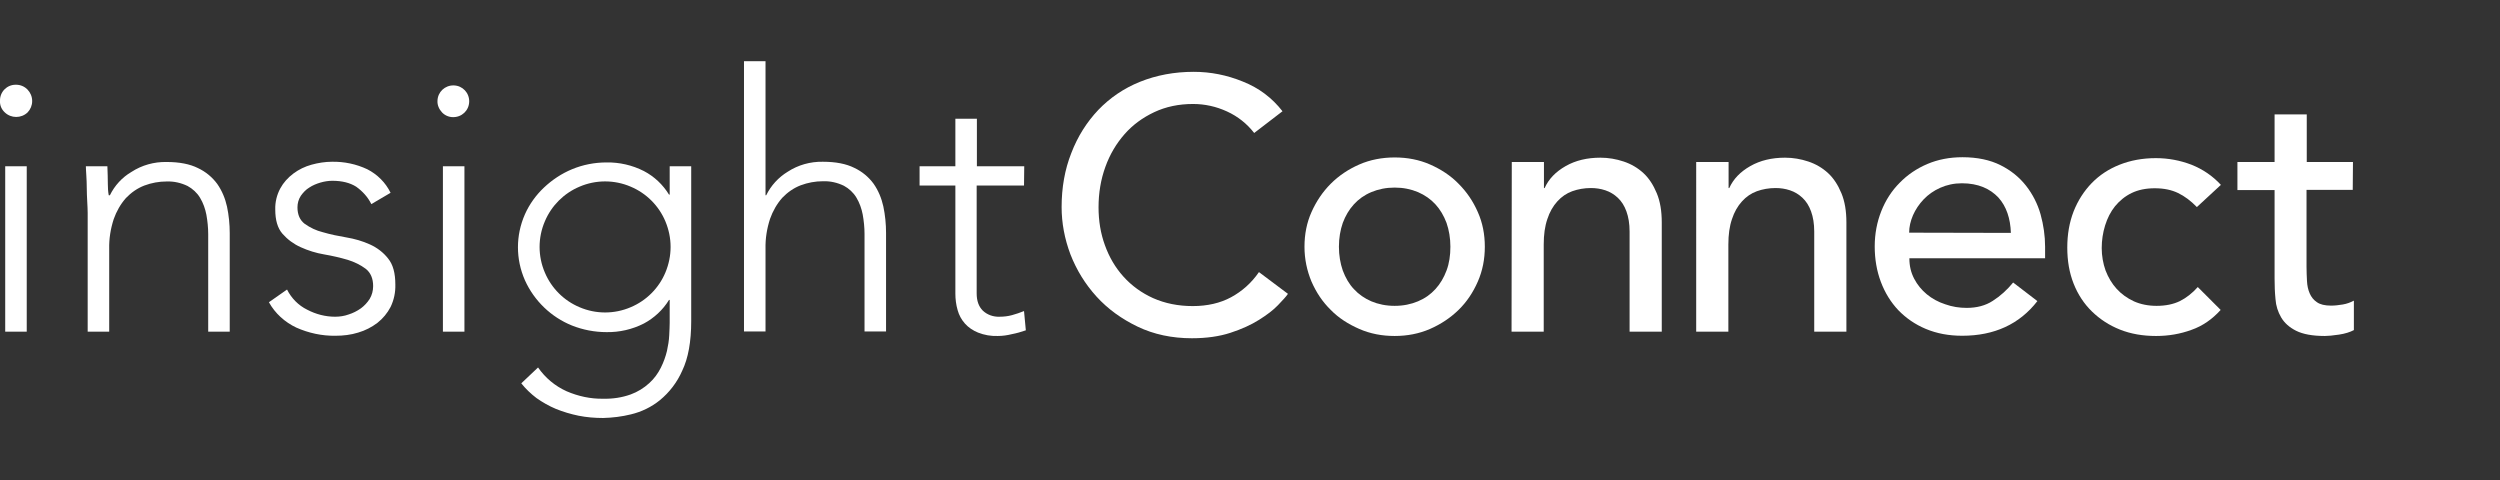 <?xml version="1.0" encoding="utf-8"?>
<!-- Generator: Adobe Illustrator 22.1.0, SVG Export Plug-In . SVG Version: 6.00 Build 0)  -->
<svg version="1.1" id="Layer_1" xmlns="http://www.w3.org/2000/svg" xmlns:xlink="http://www.w3.org/1999/xlink" x="0px" y="0px"
	 viewBox="0 0 1103.5 212" style="enable-background:new 0 0 1103.5 212;" xml:space="preserve">
<rect x="0" y="0" width="1103.5" height="212" fill="#333333" stroke="none"/>
<style type="text/css">
	.st0{display:none;}
	.st1{display:inline;}
	.st2{fill:#FFFFFF;}
</style>
<g class="st0">
	<path class="st1" d="M8.3,35.2c0-2.3,0.8-4.3,2.4-5.9s3.5-2.4,5.9-2.4c2.3,0,4.3,0.8,5.9,2.4c1.6,1.6,2.4,3.5,2.4,5.9
		c0,2.3-0.8,4.3-2.4,5.9c-1.6,1.6-3.5,2.4-5.9,2.4c-2.3,0-4.3-0.8-5.9-2.4S8.3,37.5,8.3,35.2z M11,68.7h11v84.5H11V68.7z"/>
	<path class="st1" d="M39.6,92.5c0-1.6-0.1-3.5-0.2-5.8c-0.1-2.3-0.2-4.5-0.3-6.9c-0.1-2.3-0.2-4.5-0.3-6.5s-0.2-3.6-0.2-4.7h11
		c0.1,3.2,0.2,6.2,0.3,9.1s0.2,4.8,0.5,5.7h0.5c2.2-4.6,5.9-8.6,11-12s11.1-5,17.9-5c6.6,0,12,1,16.1,3.1s7.4,4.8,9.8,8.1
		c2.4,3.4,4,7.2,4.9,11.6s1.4,8.9,1.4,13.5V153h-11v-49.8c0-3.4-0.3-6.7-0.9-10c-0.6-3.2-1.7-6.1-3.2-8.7s-3.7-4.6-6.4-6.1
		c-2.7-1.5-6.3-2.3-10.7-2.3c-4,0-7.8,0.7-11.4,2.1s-6.7,3.5-9.3,6.4s-4.7,6.5-6.2,10.8s-2.3,9.4-2.3,15.3V153h-11
		C39.6,153,39.6,92.5,39.6,92.5z"/>
	<path class="st1" d="M132,131.6c2.3,4.5,5.7,8,10.2,10.3c4.5,2.4,9.3,3.6,14.3,3.6c2.3,0,4.6-0.4,7-1.1c2.3-0.7,4.4-1.8,6.2-3.1
		s3.3-3,4.5-4.8c1.2-1.9,1.7-4.1,1.7-6.5c0-3.9-1.3-6.8-3.8-8.8s-5.6-3.5-9.2-4.6s-7.7-2-12.1-2.8c-4.4-0.8-8.4-2-12.1-3.7
		c-3.7-1.6-6.7-3.9-9.2-6.9c-2.5-2.9-3.8-7.1-3.8-12.4c0-4.1,0.9-7.7,2.6-10.8c1.7-3,3.9-5.6,6.7-7.6c2.7-2,5.8-3.5,9.2-4.5
		s6.9-1.5,10.4-1.5c7,0,13,1.3,18,3.8c5.1,2.6,9,6.6,11.8,12.1l-9.9,5.9c-2.1-3.9-4.7-6.9-7.8-8.9s-7.2-3-12.2-3c-2,0-4,0.3-6.1,0.9
		s-4.1,1.5-5.8,2.6s-3.1,2.5-4.3,4.2s-1.7,3.7-1.7,5.9c0,3.8,1.2,6.6,3.8,8.4c2.5,1.8,5.6,3.3,9.2,4.3c3.7,1,7.7,1.9,12.1,2.7
		c4.4,0.7,8.4,1.9,12.1,3.6s6.7,4,9.2,7.1s3.8,7.5,3.8,13.3c0,4.4-0.8,8.2-2.5,11.4c-1.6,3.2-3.9,5.9-6.8,8.1
		c-2.9,2.2-6.1,3.8-9.8,4.9c-3.7,1.1-7.5,1.6-11.5,1.6c-7.3,0-14-1.4-20-4.2s-10.7-7.1-14-13L132,131.6z"/>
	<path class="st1" d="M200.2,35.2c0-2.3,0.8-4.3,2.4-5.9c1.6-1.6,3.5-2.4,5.9-2.4c2.3,0,4.3,0.8,5.9,2.4c1.6,1.6,2.4,3.5,2.4,5.9
		c0,2.3-0.8,4.3-2.4,5.9c-1.6,1.6-3.5,2.4-5.9,2.4c-2.3,0-4.3-0.8-5.9-2.4S200.2,37.5,200.2,35.2z M203,68.7h11v84.5h-11V68.7z"/>
	<path class="st1" d="M321.4,147.7c0,10.5-1.5,19-4.6,25.4c-3.1,6.5-6.9,11.5-11.4,15c-4.6,3.5-9.5,5.9-14.7,7.1
		c-5.2,1.2-10,1.8-14.3,1.8s-8.4-0.4-12.5-1.2s-8-2-11.6-3.5c-3.7-1.5-7-3.4-10-5.6c-3-2.2-5.6-4.7-7.8-7.5l8.6-8.1
		c3.9,5.5,8.8,9.5,14.6,12.1s12.1,3.8,18.7,3.8c5.6,0,10.3-0.7,14.2-2.2c3.8-1.5,7-3.4,9.5-5.8c2.5-2.4,4.5-5,5.9-7.9
		s2.4-5.7,3.1-8.6c0.7-2.9,1.1-5.6,1.2-8.1c0.1-2.6,0.2-4.6,0.2-6.2v-11.7H310c-3.2,5.1-7.5,9.2-12.9,12.1
		c-5.4,2.9-11.8,4.4-19.1,4.4c-6.2,0-12.1-1.1-17.6-3.4c-5.5-2.3-10.3-5.4-14.4-9.3c-4.1-4-7.3-8.6-9.7-13.8s-3.6-10.9-3.6-16.8
		c0-6,1.2-11.6,3.6-16.8c2.4-5.2,5.6-9.8,9.7-13.7c4.1-3.9,8.9-7,14.4-9.3s11.3-3.5,17.6-3.5c7.3,0,13.7,1.5,19.1,4.4
		s9.7,7,12.9,12.1h0.4V68.7h11V147.7z M310.8,109.8c0-4.6-0.9-9-2.7-13.1c-1.8-4.1-4.1-7.6-7.1-10.6s-6.5-5.4-10.6-7.1
		c-4.1-1.8-8.4-2.7-13.1-2.7c-4.6,0-9,0.9-13.1,2.7c-4.1,1.8-7.6,4.1-10.6,7.1s-5.4,6.5-7.1,10.6c-1.8,4.1-2.7,8.4-2.7,13.1
		c0,4.6,0.9,9,2.7,13.1s4.1,7.6,7.1,10.6s6.5,5.4,10.6,7.1c4.1,1.8,8.4,2.7,13.1,2.7c4.6,0,9-0.9,13.1-2.7s7.6-4.1,10.6-7.1
		s5.4-6.5,7.1-10.6C309.9,118.8,310.8,114.5,310.8,109.8z"/>
	<path class="st1" d="M339.7,14.9h11v68.6h0.4c2.2-4.6,5.9-8.6,11-12s11.1-5,17.9-5c6.6,0,12,1,16.1,3.1s7.4,4.8,9.8,8.1
		c2.4,3.4,4,7.2,4.9,11.6s1.4,8.9,1.4,13.5v50.3h-11v-49.8c0-3.4-0.3-6.7-0.9-10c-0.6-3.2-1.7-6.1-3.2-8.7s-3.7-4.6-6.4-6.1
		c-2.7-1.5-6.3-2.3-10.7-2.3c-4,0-7.8,0.7-11.4,2.1s-6.7,3.5-9.3,6.4c-2.6,2.9-4.7,6.5-6.2,10.8s-2.3,9.4-2.3,15.3v42.3h-11
		L339.7,14.9L339.7,14.9z"/>
	<path class="st1" d="M474.2,78.6H450v55.1c0,3.8,1,6.7,3.1,8.8s4.9,3.1,8.6,3.1c2.1,0,4.2-0.3,6.3-0.8c2.1-0.5,4.2-1.2,6.1-2.1
		l0.9,9.9c-2.1,0.7-4.5,1.4-7.1,2c-2.7,0.6-5.1,0.9-7.1,0.9c-3.9,0-7.3-0.6-10.1-1.7c-2.8-1.2-5.1-2.7-6.8-4.7c-1.7-2-3-4.2-3.8-6.9
		c-0.8-2.6-1.2-5.5-1.2-8.5V78.6h-18.3v-9.9H439V44.3h11v24.3h24.2V78.6z"/>
	<path class="st1" d="M589,47.8c-3.8-4.9-8.6-8.7-14.4-11.4c-5.8-2.7-11.8-4-18-4c-7.6,0-14.5,1.4-20.6,4.3
		c-6.1,2.9-11.4,6.7-15.8,11.7s-7.8,10.7-10.2,17.4c-2.4,6.6-3.6,13.8-3.6,21.4c0,7.1,1.1,13.8,3.4,20.1c2.3,6.3,5.6,11.9,9.9,16.7
		c4.3,4.8,9.6,8.6,15.8,11.4c6.2,2.8,13.2,4.2,21.1,4.2c7.7,0,14.5-1.6,20.3-4.8s10.8-7.6,14.8-13.3l15.4,11.6c-1,1.4-2.8,3.4-5.3,6
		s-5.9,5.2-10.1,7.8c-4.2,2.6-9.2,4.9-15.1,6.8c-5.9,2-12.7,2.9-20.4,2.9c-10.6,0-20.2-2-28.8-6.1c-8.5-4.1-15.8-9.4-21.8-16
		c-6-6.6-10.6-14-13.8-22.3c-3.2-8.3-4.8-16.7-4.8-25.2c0-10.4,1.7-20,5.1-28.8s8.2-16.4,14.3-22.8c6.1-6.4,13.5-11.4,22.1-14.9
		c8.6-3.5,18.1-5.3,28.5-5.3c8.9,0,17.6,1.7,26.1,5.1s15.5,8.7,21,15.8L589,47.8z"/>
	<path class="st1" d="M612.7,108.2c0-6.6,1.2-12.7,3.7-18.4s5.9-10.7,10.2-15s9.4-7.7,15.2-10.2s12.1-3.7,18.8-3.7s13,1.2,18.8,3.7
		s10.9,5.9,15.2,10.2c4.3,4.3,7.7,9.3,10.2,15s3.7,11.8,3.7,18.4s-1.2,12.8-3.7,18.5c-2.5,5.8-5.9,10.8-10.2,15s-9.4,7.6-15.2,10.1
		s-12.1,3.7-18.8,3.7s-13-1.2-18.8-3.7s-10.9-5.8-15.2-10.1c-4.3-4.2-7.7-9.2-10.2-15C613.9,120.9,612.7,114.8,612.7,108.2z
		 M630.9,108.2c0,4.6,0.7,8.8,2.1,12.6c1.4,3.9,3.4,7.2,5.9,9.9c2.5,2.7,5.6,4.9,9.3,6.5s7.8,2.4,12.3,2.4c4.6,0,8.7-0.8,12.4-2.4
		c3.7-1.6,6.8-3.7,9.3-6.5c2.5-2.7,4.5-6,5.9-9.9s2.1-8.1,2.1-12.6c0-4.6-0.7-8.8-2.1-12.6c-1.4-3.9-3.4-7.2-5.9-9.9
		c-2.5-2.7-5.6-4.9-9.3-6.5s-7.8-2.4-12.4-2.4c-4.6,0-8.7,0.8-12.3,2.4c-3.7,1.6-6.8,3.7-9.3,6.5c-2.5,2.7-4.5,6-5.9,9.9
		C631.6,99.4,630.9,103.6,630.9,108.2z"/>
	<path class="st1" d="M722.3,63.2h17.1V77h0.4c2.2-4.8,5.9-8.7,11.2-11.7s11.5-4.5,18.4-4.5c4.3,0,8.5,0.7,12.4,2
		c4,1.3,7.5,3.4,10.4,6.2c3,2.8,5.4,6.4,7.1,10.7c1.8,4.4,2.7,9.5,2.7,15.5v58h-17V100c0-4.2-0.6-7.8-1.7-10.7
		c-1.1-3-2.7-5.4-4.6-7.2c-1.9-1.8-4.1-3.2-6.6-4s-5-1.2-7.7-1.2c-3.5,0-6.8,0.6-9.9,1.7s-5.7,2.9-8,5.4s-4.1,5.6-5.3,9.4
		c-1.3,3.8-1.9,8.3-1.9,13.5v46.4h-17.1L722.3,63.2L722.3,63.2z"/>
	<path class="st1" d="M820.4,63.2h17.1V77h0.4c2.2-4.8,5.9-8.7,11.2-11.7s11.5-4.5,18.4-4.5c4.3,0,8.5,0.7,12.4,2
		c4,1.3,7.5,3.4,10.4,6.2c3,2.8,5.4,6.4,7.1,10.7c1.8,4.4,2.7,9.5,2.7,15.5v58H883V100c0-4.2-0.6-7.8-1.7-10.7
		c-1.1-3-2.7-5.4-4.6-7.2c-1.9-1.8-4.1-3.2-6.6-4s-5-1.2-7.7-1.2c-3.5,0-6.8,0.6-9.9,1.7s-5.7,2.9-8,5.4s-4.1,5.6-5.3,9.4
		c-1.3,3.8-1.9,8.3-1.9,13.5v46.4h-17.1V63.2H820.4z"/>
	<path class="st1" d="M931.3,114.5c0,3.9,0.9,7.5,2.6,10.7s4,6,6.7,8.3c2.8,2.3,6,4.1,9.7,5.3c3.7,1.3,7.5,1.9,11.4,1.9
		c5.3,0,9.9-1.2,13.9-3.7c3.9-2.5,7.5-5.7,10.8-9.8l12.9,9.9c-9.5,12.3-22.8,18.4-39.9,18.4c-7.1,0-13.5-1.2-19.3-3.6
		c-5.8-2.4-10.6-5.7-14.6-10c-4-4.2-7.1-9.2-9.2-15c-2.2-5.8-3.2-12-3.2-18.7s1.2-12.9,3.5-18.7c2.3-5.8,5.6-10.8,9.7-15
		c4.1-4.2,9-7.6,14.7-10s11.9-3.6,18.6-3.6c8,0,14.7,1.4,20.2,4.2c5.5,2.8,10,6.4,13.6,10.9c3.5,4.5,6.1,9.6,7.7,15.2
		c1.6,5.6,2.4,11.4,2.4,17.2v6.1L931.3,114.5L931.3,114.5z M985.3,100.8c-0.1-3.8-0.7-7.3-1.8-10.5s-2.7-5.9-4.8-8.3
		c-2.2-2.3-4.8-4.2-8.1-5.5c-3.2-1.3-7-2-11.3-2c-4.2,0-8,0.8-11.5,2.4s-6.4,3.6-8.8,6.2c-2.4,2.5-4.3,5.4-5.6,8.5s-2,6.2-2,9.2
		C931.4,100.8,985.3,100.8,985.3,100.8z"/>
	<path class="st1" d="M1080.9,87.1c-3.2-3.3-6.5-5.8-10-7.5s-7.6-2.6-12.4-2.6c-4.7,0-8.8,0.9-12.3,2.6s-6.4,4.1-8.7,7
		c-2.3,3-4.1,6.4-5.3,10.3c-1.2,3.9-1.8,7.9-1.8,12.1s0.7,8.1,2.1,11.9c1.4,3.7,3.4,7,5.9,9.8c2.5,2.8,5.6,5,9.1,6.6s7.5,2.4,12,2.4
		c4.8,0,8.9-0.9,12.3-2.6s6.6-4.2,9.5-7.5l12.2,12.2c-4.4,4.9-9.6,8.5-15.5,10.6c-5.9,2.2-12.1,3.2-18.7,3.2c-7,0-13.3-1.1-19.1-3.4
		c-5.8-2.3-10.7-5.5-14.9-9.6c-4.2-4.1-7.4-9.1-9.7-14.8c-2.3-5.8-3.4-12.1-3.4-19.1s1.1-13.4,3.4-19.2c2.3-5.8,5.5-10.8,9.6-15
		c4.1-4.2,9.1-7.4,14.8-9.8c5.8-2.3,12.2-3.5,19.3-3.5c6.6,0,12.9,1.2,18.9,3.5c6,2.3,11.2,5.9,15.7,10.7L1080.9,87.1z"/>
	<path class="st1" d="M1161.7,78h-24.5v40.9c0,2.5,0.1,5,0.2,7.5c0.1,2.5,0.6,4.7,1.4,6.6c0.8,2,2.1,3.5,3.8,4.8
		c1.7,1.2,4.2,1.8,7.5,1.8c2,0,4.1-0.2,6.3-0.6c2.2-0.4,4.1-1.1,5.9-2.1v15.6c-2,1.1-4.7,1.9-7.9,2.4c-3.2,0.4-5.7,0.7-7.5,0.7
		c-6.6,0-11.7-0.9-15.3-2.8c-3.6-1.8-6.3-4.2-8-7.1c-1.7-2.9-2.7-6.2-3-9.8s-0.5-7.2-0.5-10.9V78h-19.8V63.2h19.8V37.9h17.1v25.3
		h24.5V78z"/>
</g>
<g>
	<g>
		<path class="st2" d="M0,44.5c-0.1-3.9,3-7.1,6.9-7.1c0.1,0,0.1,0,0.2,0c4,0,7.1,3.3,7.1,7.2c0,1.9-0.7,3.6-2,5
			c-2.8,2.7-7.3,2.7-10.1,0C0.6,48.2-0.1,46.4,0,44.5z M2.3,73.4h9.5v73H2.3C2.3,146.4,2.3,73.4,2.3,73.4z"/>
		<path class="st2" d="M38.7,93.9c0-1.4-0.1-3-0.2-5S38.3,85,38.3,83s-0.1-3.9-0.2-5.6s-0.2-3.1-0.2-4h9.5c0.1,2.7,0.2,5.4,0.2,7.9
			c0,1.6,0.1,3.3,0.4,4.9h0.5c2.1-4.3,5.4-7.9,9.5-10.3c4.6-3,10-4.5,15.5-4.4c5.7,0,10.3,0.9,13.9,2.7c3.4,1.6,6.3,4,8.5,7
			c2.1,3,3.5,6.4,4.3,10c0.8,3.8,1.2,7.8,1.2,11.7v43.5h-9.5v-43c0-2.9-0.3-5.8-0.8-8.6c-0.5-2.6-1.4-5.2-2.8-7.5
			c-1.3-2.2-3.3-4-5.5-5.2c-2.9-1.4-6-2.1-9.2-2c-3.4,0-6.7,0.6-9.9,1.8c-3.1,1.2-5.8,3.1-8.1,5.5c-2.4,2.7-4.2,5.9-5.4,9.3
			c-1.4,4.3-2.1,8.7-2,13.2v36.5h-9.5C38.7,146.4,38.7,93.9,38.7,93.9z"/>
		<path class="st2" d="M126.7,127.8c1.9,3.8,5,7,8.9,8.9c3.8,2,8,3.1,12.3,3.1c2,0,4.1-0.3,6-1c1.9-0.6,3.7-1.5,5.4-2.7
			c1.5-1.1,2.9-2.6,3.9-4.2c1-1.7,1.5-3.6,1.5-5.6c0-3.4-1.1-5.9-3.2-7.6c-2.4-1.8-5.1-3.1-8-4c-3.4-1-6.9-1.8-10.4-2.4
			c-3.6-0.6-7.1-1.7-10.4-3.2c-3.1-1.4-5.8-3.4-8-5.9s-3.2-6.1-3.2-10.7c-0.1-3.3,0.7-6.5,2.2-9.3c1.4-2.6,3.4-4.8,5.8-6.6
			c2.4-1.8,5.1-3.1,8-3.9s6-1.3,9-1.3c5.4-0.1,10.7,1,15.6,3.3c4.5,2.3,8.1,5.9,10.3,10.4l-8.5,5c-1.5-3.1-3.9-5.7-6.7-7.7
			c-2.7-1.7-6.2-2.6-10.5-2.6c-1.8,0-3.6,0.3-5.3,0.8s-3.4,1.2-4.9,2.2c-1.5,0.9-2.7,2.2-3.7,3.6c-1,1.5-1.5,3.3-1.5,5.1
			c0,3.3,1.1,5.7,3.2,7.3c2.4,1.7,5.1,3,8,3.7c3.4,1,6.9,1.7,10.4,2.3c3.6,0.6,7.1,1.6,10.4,3.1c3.1,1.4,5.9,3.5,8,6.2
			c2.2,2.7,3.2,6.5,3.2,11.5c0.1,3.4-0.6,6.8-2.1,9.9c-1.4,2.7-3.4,5.1-5.8,7c-2.5,1.9-5.4,3.4-8.5,4.3c-3.2,1-6.6,1.4-10,1.4
			c-6,0.1-11.9-1.2-17.3-3.6c-5.1-2.4-9.4-6.3-12.1-11.2L126.7,127.8z"/>
		<path class="st2" d="M193.1,44.5c0.1-3.9,3.3-6.9,7.2-6.8c3.9,0.1,6.9,3.3,6.8,7.2c-0.1,3.9-3.3,6.9-7.2,6.8
			c-1.8,0-3.6-0.8-4.8-2.1C193.8,48.2,193,46.4,193.1,44.5z M195.5,73.4h9.5v73h-9.5V73.4z"/>
		<path class="st2" d="M305.1,141.7c0,9.1-1.3,16.4-4,22c-2.2,5-5.6,9.5-9.9,13c-3.7,3-8.1,5.1-12.7,6.2c-4,1-8.2,1.5-12.3,1.6
			c-3.6,0-7.3-0.3-10.8-1c-3.4-0.7-6.8-1.7-10-3c-3.1-1.3-5.9-2.9-8.6-4.8c-2.5-1.9-4.8-4.1-6.7-6.5l7.4-7
			c3.2,4.6,7.5,8.2,12.6,10.5c5.1,2.2,10.6,3.4,16.1,3.3c4.2,0.1,8.3-0.5,12.2-1.9c3-1.1,5.8-2.8,8.2-5c2.1-1.9,3.8-4.2,5.1-6.8
			c1.2-2.4,2.1-4.9,2.7-7.4c0.5-2.3,0.9-4.6,1-7c0.1-2.2,0.2-4,0.2-5.4v-10.1h-0.3c-2.7,4.4-6.6,8-11.1,10.4
			c-5.1,2.6-10.8,3.9-16.5,3.8c-5.2,0-10.4-1-15.2-2.9c-9.2-3.7-16.7-10.9-20.8-20c-4.1-9.3-4.1-19.8,0-29.1c2-4.5,4.9-8.5,8.4-11.8
			c3.6-3.4,7.8-6.2,12.4-8.1c4.8-2,10-3,15.2-3c5.7-0.1,11.4,1.2,16.5,3.8c4.6,2.4,8.4,6,11.1,10.4h0.3V73.4h9.5L305.1,141.7
			L305.1,141.7z M296,109c0-3.9-0.8-7.7-2.3-11.3c-2.9-6.9-8.4-12.4-15.3-15.3c-7.2-3.1-15.4-3.1-22.6,0
			c-6.9,2.9-12.4,8.4-15.3,15.3c-3.1,7.2-3.1,15.4,0,22.6c2.9,6.9,8.4,12.4,15.3,15.3c7.2,3.1,15.4,3.1,22.6,0
			c6.9-2.9,12.4-8.4,15.3-15.3C295.2,116.7,296,112.9,296,109z"/>
		<path class="st2" d="M328.4,27h9.5v59.2h0.3c2.1-4.3,5.4-7.9,9.5-10.4c4.6-3,10-4.5,15.5-4.4c5.7,0,10.3,0.9,13.9,2.7
			c3.4,1.6,6.3,4,8.5,7c2.1,3,3.5,6.4,4.3,10c0.8,3.8,1.2,7.8,1.2,11.7v43.5h-9.5v-43c0-2.9-0.3-5.8-0.8-8.6
			c-0.5-2.6-1.4-5.2-2.8-7.5c-1.3-2.2-3.3-4-5.5-5.2c-2.9-1.4-6-2.1-9.2-2c-3.4,0-6.7,0.6-9.9,1.8c-3.1,1.2-5.8,3.1-8.1,5.5
			c-2.4,2.7-4.2,5.9-5.4,9.3c-1.4,4.3-2.1,8.7-2,13.2v36.5h-9.5V27z"/>
		<path class="st2" d="M452,81.9h-20.9v47.6c0,3.3,0.9,5.8,2.7,7.6c2,1.9,4.7,2.8,7.4,2.7c1.8,0,3.7-0.2,5.5-0.7s3.6-1.1,5.3-1.8
			l0.8,8.5c-2,0.7-4.1,1.3-6.2,1.7c-2,0.5-4.1,0.8-6.2,0.8c-3,0.1-5.9-0.4-8.7-1.5c-2.2-0.9-4.2-2.2-5.8-4c-1.5-1.7-2.6-3.7-3.2-5.9
			c-0.7-2.4-1-4.9-1-7.3V81.9h-15.8v-8.5h15.8v-21h9.5v21h20.9L452,81.9z"/>
	</g>
	<path class="st2" d="M553.6,58.7c-3.2-4.1-7.2-7.3-12-9.5s-9.8-3.3-15-3.3c-6.3,0-12,1.2-17.1,3.6c-5.1,2.4-9.5,5.6-13.1,9.7
		s-6.5,8.9-8.5,14.5c-2,5.5-3,11.5-3,17.8c0,5.9,0.9,11.5,2.8,16.7c1.9,5.3,4.6,9.9,8.2,13.9c3.6,4,8,7.2,13.1,9.5
		c5.2,2.3,11,3.5,17.5,3.5c6.4,0,12.1-1.3,16.9-3.9c4.8-2.6,9-6.3,12.3-11.1l12.8,9.6c-0.8,1.2-2.3,2.8-4.4,5
		c-2.1,2.2-4.9,4.3-8.4,6.5s-7.7,4.1-12.6,5.7c-4.9,1.6-10.6,2.4-17,2.4c-8.8,0-16.8-1.7-23.9-5.1c-7.1-3.4-13.2-7.8-18.2-13.3
		s-8.8-11.7-11.5-18.6c-2.6-6.9-3.9-13.9-3.9-20.9c0-8.6,1.4-16.6,4.3-23.9c2.8-7.3,6.8-13.6,11.9-19c5.1-5.3,11.2-9.5,18.4-12.4
		s15.1-4.4,23.7-4.4c7.4,0,14.6,1.4,21.7,4.3c7.1,2.8,12.9,7.2,17.5,13.1L553.6,58.7z"/>
	<path class="st2" d="M575.8,108.9c0-5.5,1-10.6,3.1-15.3c2.1-4.7,4.9-8.9,8.5-12.5s7.8-6.4,12.6-8.5s10.1-3.1,15.6-3.1
		c5.6,0,10.8,1,15.6,3.1s9.1,4.9,12.6,8.5c3.6,3.6,6.4,7.7,8.5,12.5c2.1,4.7,3.1,9.8,3.1,15.3s-1,10.6-3.1,15.4s-4.9,9-8.5,12.5
		s-7.8,6.3-12.6,8.4c-4.8,2.1-10.1,3.1-15.6,3.1c-5.6,0-10.8-1-15.6-3.1s-9.1-4.8-12.6-8.4c-3.6-3.5-6.4-7.7-8.5-12.5
		C576.9,119.5,575.8,114.4,575.8,108.9z M591,108.9c0,3.8,0.6,7.3,1.7,10.5c1.2,3.2,2.8,6,4.9,8.2c2.1,2.3,4.7,4.1,7.7,5.4
		c3.1,1.3,6.5,2,10.3,2s7.2-0.7,10.3-2s5.6-3.1,7.7-5.4c2.1-2.3,3.7-5,4.9-8.2s1.7-6.7,1.7-10.5s-0.6-7.3-1.7-10.5
		c-1.2-3.2-2.8-5.9-4.9-8.2c-2.1-2.3-4.7-4.1-7.7-5.4c-3.1-1.3-6.5-2-10.3-2s-7.2,0.7-10.3,2s-5.6,3.1-7.7,5.4
		c-2.1,2.3-3.7,5-4.9,8.2C591.6,101.6,591,105.1,591,108.9z"/>
	<path class="st2" d="M667.3,71.5h14.2V83h0.3c1.8-4,4.9-7.2,9.3-9.7c4.4-2.5,9.5-3.7,15.3-3.7c3.6,0,7,0.6,10.3,1.7
		s6.2,2.8,8.7,5.1c2.5,2.3,4.4,5.3,5.9,8.9s2.2,7.9,2.2,12.9v48.2h-14.2v-44.2c0-3.5-0.5-6.4-1.4-8.9s-2.2-4.5-3.8-6
		s-3.4-2.6-5.5-3.3c-2.1-0.7-4.2-1-6.4-1c-2.9,0-5.7,0.5-8.2,1.4s-4.7,2.4-6.6,4.5c-1.9,2.1-3.4,4.7-4.4,7.8
		c-1.1,3.2-1.6,6.9-1.6,11.2v38.5h-14.2L667.3,71.5L667.3,71.5z"/>
	<path class="st2" d="M748.8,71.5H763V83h0.3c1.8-4,4.9-7.2,9.3-9.7c4.4-2.5,9.5-3.7,15.3-3.7c3.6,0,7,0.6,10.3,1.7s6.2,2.8,8.7,5.1
		c2.5,2.3,4.4,5.3,5.9,8.9s2.2,7.9,2.2,12.9v48.2h-14.2v-44.2c0-3.5-0.5-6.4-1.4-8.9s-2.2-4.5-3.8-6s-3.4-2.6-5.5-3.3
		c-2.1-0.7-4.2-1-6.4-1c-2.9,0-5.7,0.5-8.2,1.4s-4.7,2.4-6.6,4.5s-3.4,4.7-4.4,7.8c-1.1,3.2-1.6,6.9-1.6,11.2v38.5h-14.2V71.5H748.8
		z"/>
	<path class="st2" d="M842.8,114.1c0,3.3,0.7,6.2,2.1,8.9c1.4,2.7,3.3,5,5.6,6.9s5,3.4,8.1,4.4c3.1,1.1,6.2,1.6,9.5,1.6
		c4.4,0,8.3-1,11.5-3.1c3.3-2.1,6.3-4.8,9-8.1l10.7,8.2c-7.9,10.2-19,15.3-33.2,15.3c-5.9,0-11.2-1-16-3s-8.8-4.8-12.2-8.3
		c-3.3-3.5-5.9-7.7-7.7-12.5s-2.7-10-2.7-15.6s1-10.8,2.9-15.6c1.9-4.8,4.6-9,8.1-12.5c3.4-3.5,7.5-6.3,12.2-8.3s9.9-3,15.5-3
		c6.6,0,12.2,1.2,16.8,3.5s8.3,5.3,11.3,9.1c2.9,3.7,5.1,8,6.4,12.6c1.3,4.7,2,9.5,2,14.3v5.1h-59.9L842.8,114.1L842.8,114.1z
		 M887.6,102.8c-0.1-3.2-0.6-6.1-1.5-8.7s-2.2-4.9-4-6.9c-1.8-1.9-4-3.5-6.7-4.6s-5.8-1.7-9.4-1.7c-3.5,0-6.7,0.7-9.6,2
		c-2.9,1.3-5.3,3-7.3,5.1s-3.6,4.5-4.7,7c-1.1,2.6-1.7,5.1-1.7,7.7L887.6,102.8L887.6,102.8z"/>
	<path class="st2" d="M969.7,91.4c-2.6-2.7-5.4-4.8-8.3-6.2c-2.9-1.4-6.3-2.1-10.3-2.1c-3.9,0-7.3,0.7-10.2,2.1s-5.3,3.4-7.3,5.8
		c-2,2.5-3.4,5.3-4.4,8.5s-1.5,6.6-1.5,10s0.6,6.8,1.7,9.9c1.2,3.1,2.8,5.8,4.9,8.1c2.1,2.3,4.6,4.1,7.6,5.5c2.9,1.3,6.3,2,10,2
		c4,0,7.4-0.7,10.3-2.1c2.8-1.4,5.5-3.5,7.9-6.2l10.1,10.1c-3.7,4.1-8,7.1-12.9,8.8c-4.9,1.8-10.1,2.7-15.6,2.7
		c-5.8,0-11.1-0.9-15.9-2.8c-4.8-1.9-8.9-4.6-12.4-8s-6.2-7.5-8.1-12.3c-1.9-4.8-2.8-10.1-2.8-15.9s0.9-11.1,2.8-16
		c1.9-4.8,4.6-9,8-12.5s7.5-6.2,12.3-8.1s10.1-2.9,16-2.9c5.5,0,10.7,1,15.7,2.9c5,2,9.3,4.9,13,8.9L969.7,91.4z"/>
	<path class="st2" d="M1038.5,83.8h-20.4v34c0,2.1,0.1,4.2,0.2,6.2c0.1,2.1,0.5,3.9,1.2,5.5s1.7,2.9,3.2,3.9c1.4,1,3.5,1.5,6.2,1.5
		c1.7,0,3.4-0.2,5.2-0.5c1.8-0.3,3.4-0.9,4.9-1.7v13c-1.7,0.9-3.9,1.6-6.6,2s-4.8,0.6-6.2,0.6c-5.5,0-9.7-0.8-12.7-2.3
		s-5.2-3.5-6.6-5.9s-2.3-5.1-2.5-8.1c-0.3-3-0.4-6-0.4-9.1v-39h-16.4V71.5h16.4v-21h14.2v21h20.4L1038.5,83.8L1038.5,83.8z"/>
</g>
</svg>

